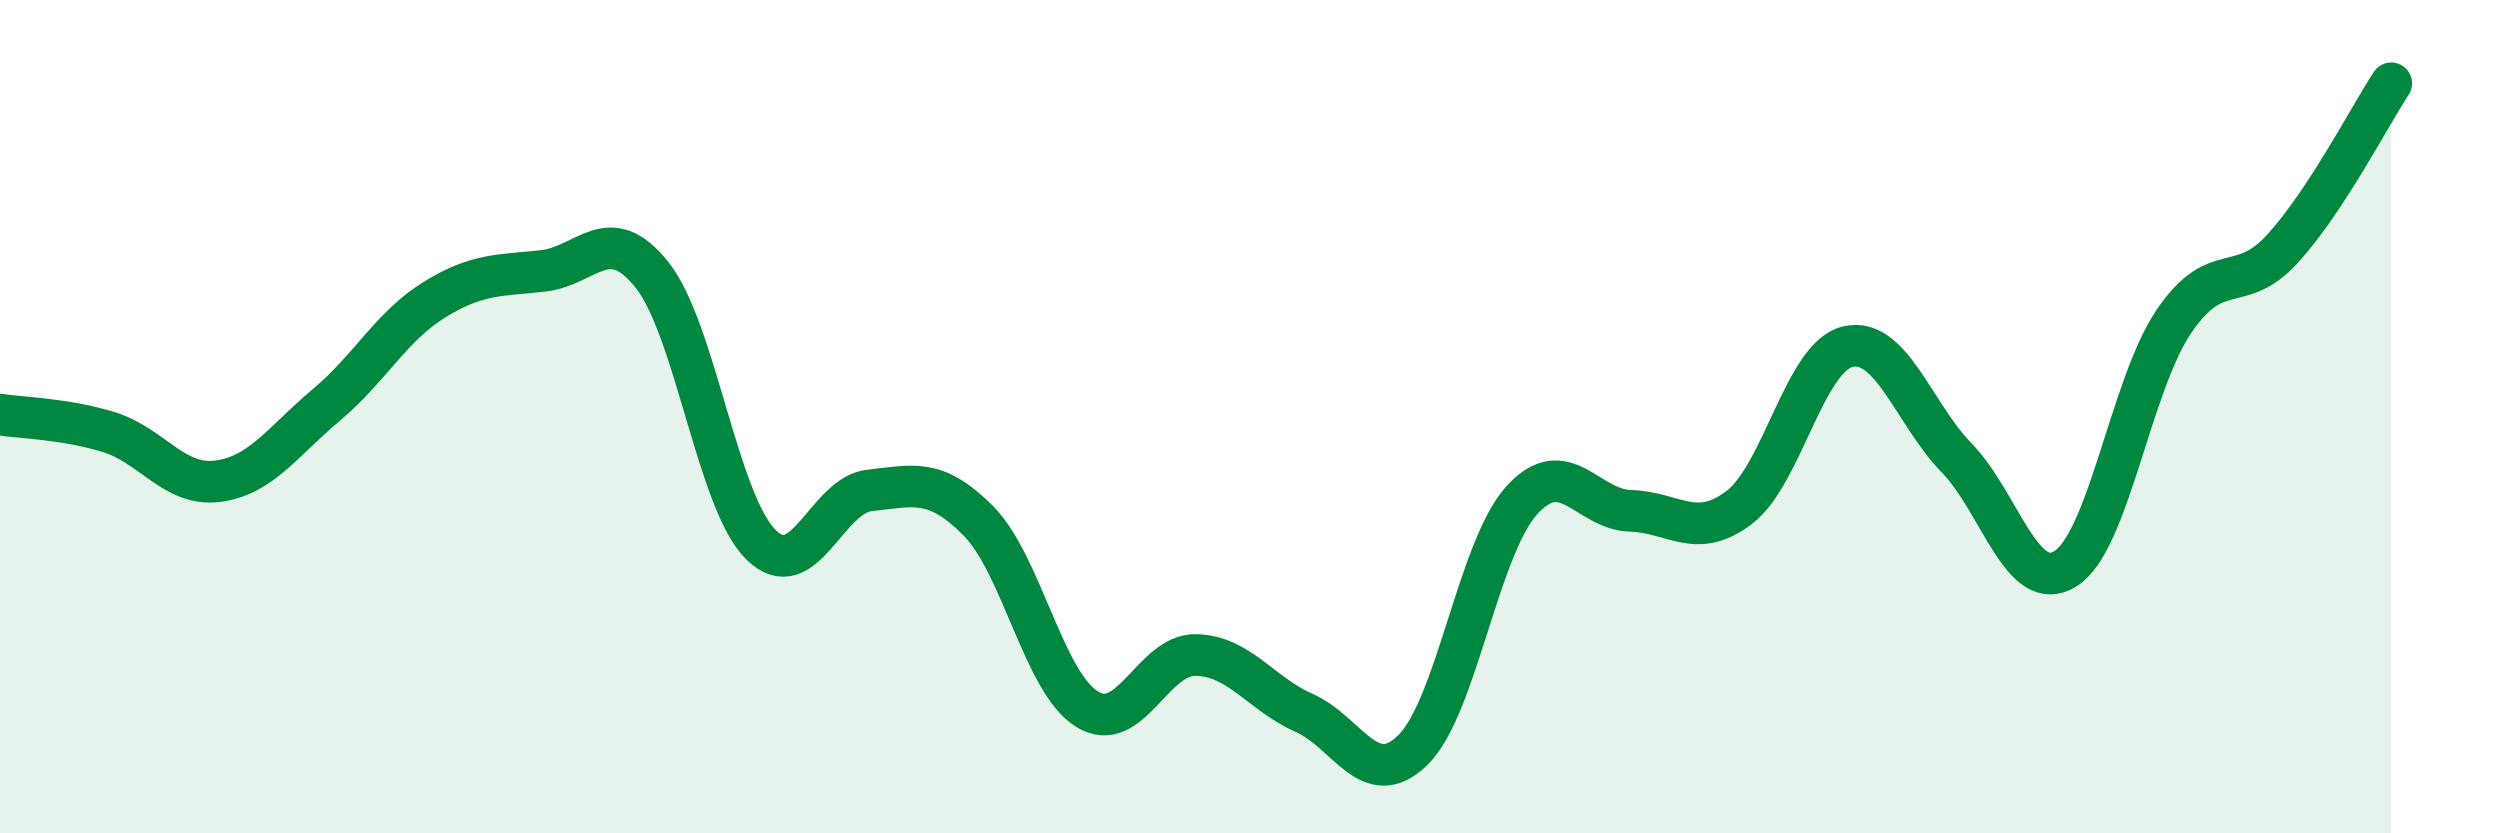 
    <svg width="60" height="20" viewBox="0 0 60 20" xmlns="http://www.w3.org/2000/svg">
      <path
        d="M 0,9.95 C 0.52,10.03 1.57,10.05 2.61,10.37 C 3.65,10.69 4.18,11.68 5.22,11.55 C 6.26,11.42 6.79,10.59 7.83,9.72 C 8.87,8.85 9.39,7.83 10.43,7.19 C 11.47,6.55 12,6.62 13.04,6.5 C 14.08,6.38 14.61,5.29 15.65,6.6 C 16.69,7.91 17.22,12.04 18.26,13.07 C 19.3,14.1 19.83,11.88 20.87,11.77 C 21.91,11.66 22.44,11.45 23.48,12.5 C 24.52,13.55 25.05,16.38 26.09,17.02 C 27.13,17.66 27.66,15.7 28.7,15.72 C 29.74,15.74 30.26,16.65 31.3,17.11 C 32.34,17.57 32.87,19.02 33.91,18 C 34.95,16.98 35.48,13.16 36.52,12.01 C 37.56,10.86 38.09,12.23 39.13,12.26 C 40.17,12.29 40.7,12.97 41.74,12.18 C 42.78,11.39 43.31,8.56 44.35,8.32 C 45.39,8.08 45.92,9.92 46.96,10.99 C 48,12.06 48.53,14.3 49.57,13.65 C 50.61,13 51.13,9.26 52.17,7.72 C 53.21,6.18 53.74,7.11 54.78,5.97 C 55.82,4.83 56.87,2.79 57.39,2L57.39 20L0 20Z"
        fill="#008740"
        opacity="0.1"
        stroke-linecap="round"
        stroke-linejoin="round"
      />
      <path
        d="M 0,9.95 C 0.52,10.03 1.57,10.05 2.61,10.37 C 3.65,10.69 4.18,11.68 5.22,11.55 C 6.26,11.42 6.79,10.59 7.83,9.72 C 8.87,8.85 9.39,7.83 10.43,7.19 C 11.47,6.55 12,6.62 13.04,6.5 C 14.08,6.38 14.61,5.29 15.65,6.6 C 16.69,7.91 17.22,12.04 18.26,13.07 C 19.3,14.1 19.83,11.88 20.87,11.77 C 21.91,11.66 22.44,11.45 23.48,12.5 C 24.52,13.55 25.05,16.38 26.09,17.02 C 27.13,17.66 27.66,15.7 28.7,15.72 C 29.74,15.74 30.26,16.65 31.3,17.11 C 32.34,17.57 32.87,19.02 33.91,18 C 34.95,16.98 35.48,13.16 36.52,12.01 C 37.56,10.86 38.09,12.23 39.13,12.26 C 40.17,12.29 40.7,12.97 41.74,12.18 C 42.78,11.39 43.31,8.56 44.35,8.32 C 45.39,8.08 45.92,9.92 46.96,10.99 C 48,12.06 48.53,14.3 49.57,13.65 C 50.61,13 51.13,9.26 52.17,7.72 C 53.21,6.18 53.74,7.11 54.78,5.97 C 55.82,4.83 56.87,2.79 57.39,2"
        stroke="#008740"
        stroke-width="1"
        fill="none"
        stroke-linecap="round"
        stroke-linejoin="round"
      />
    </svg>
  